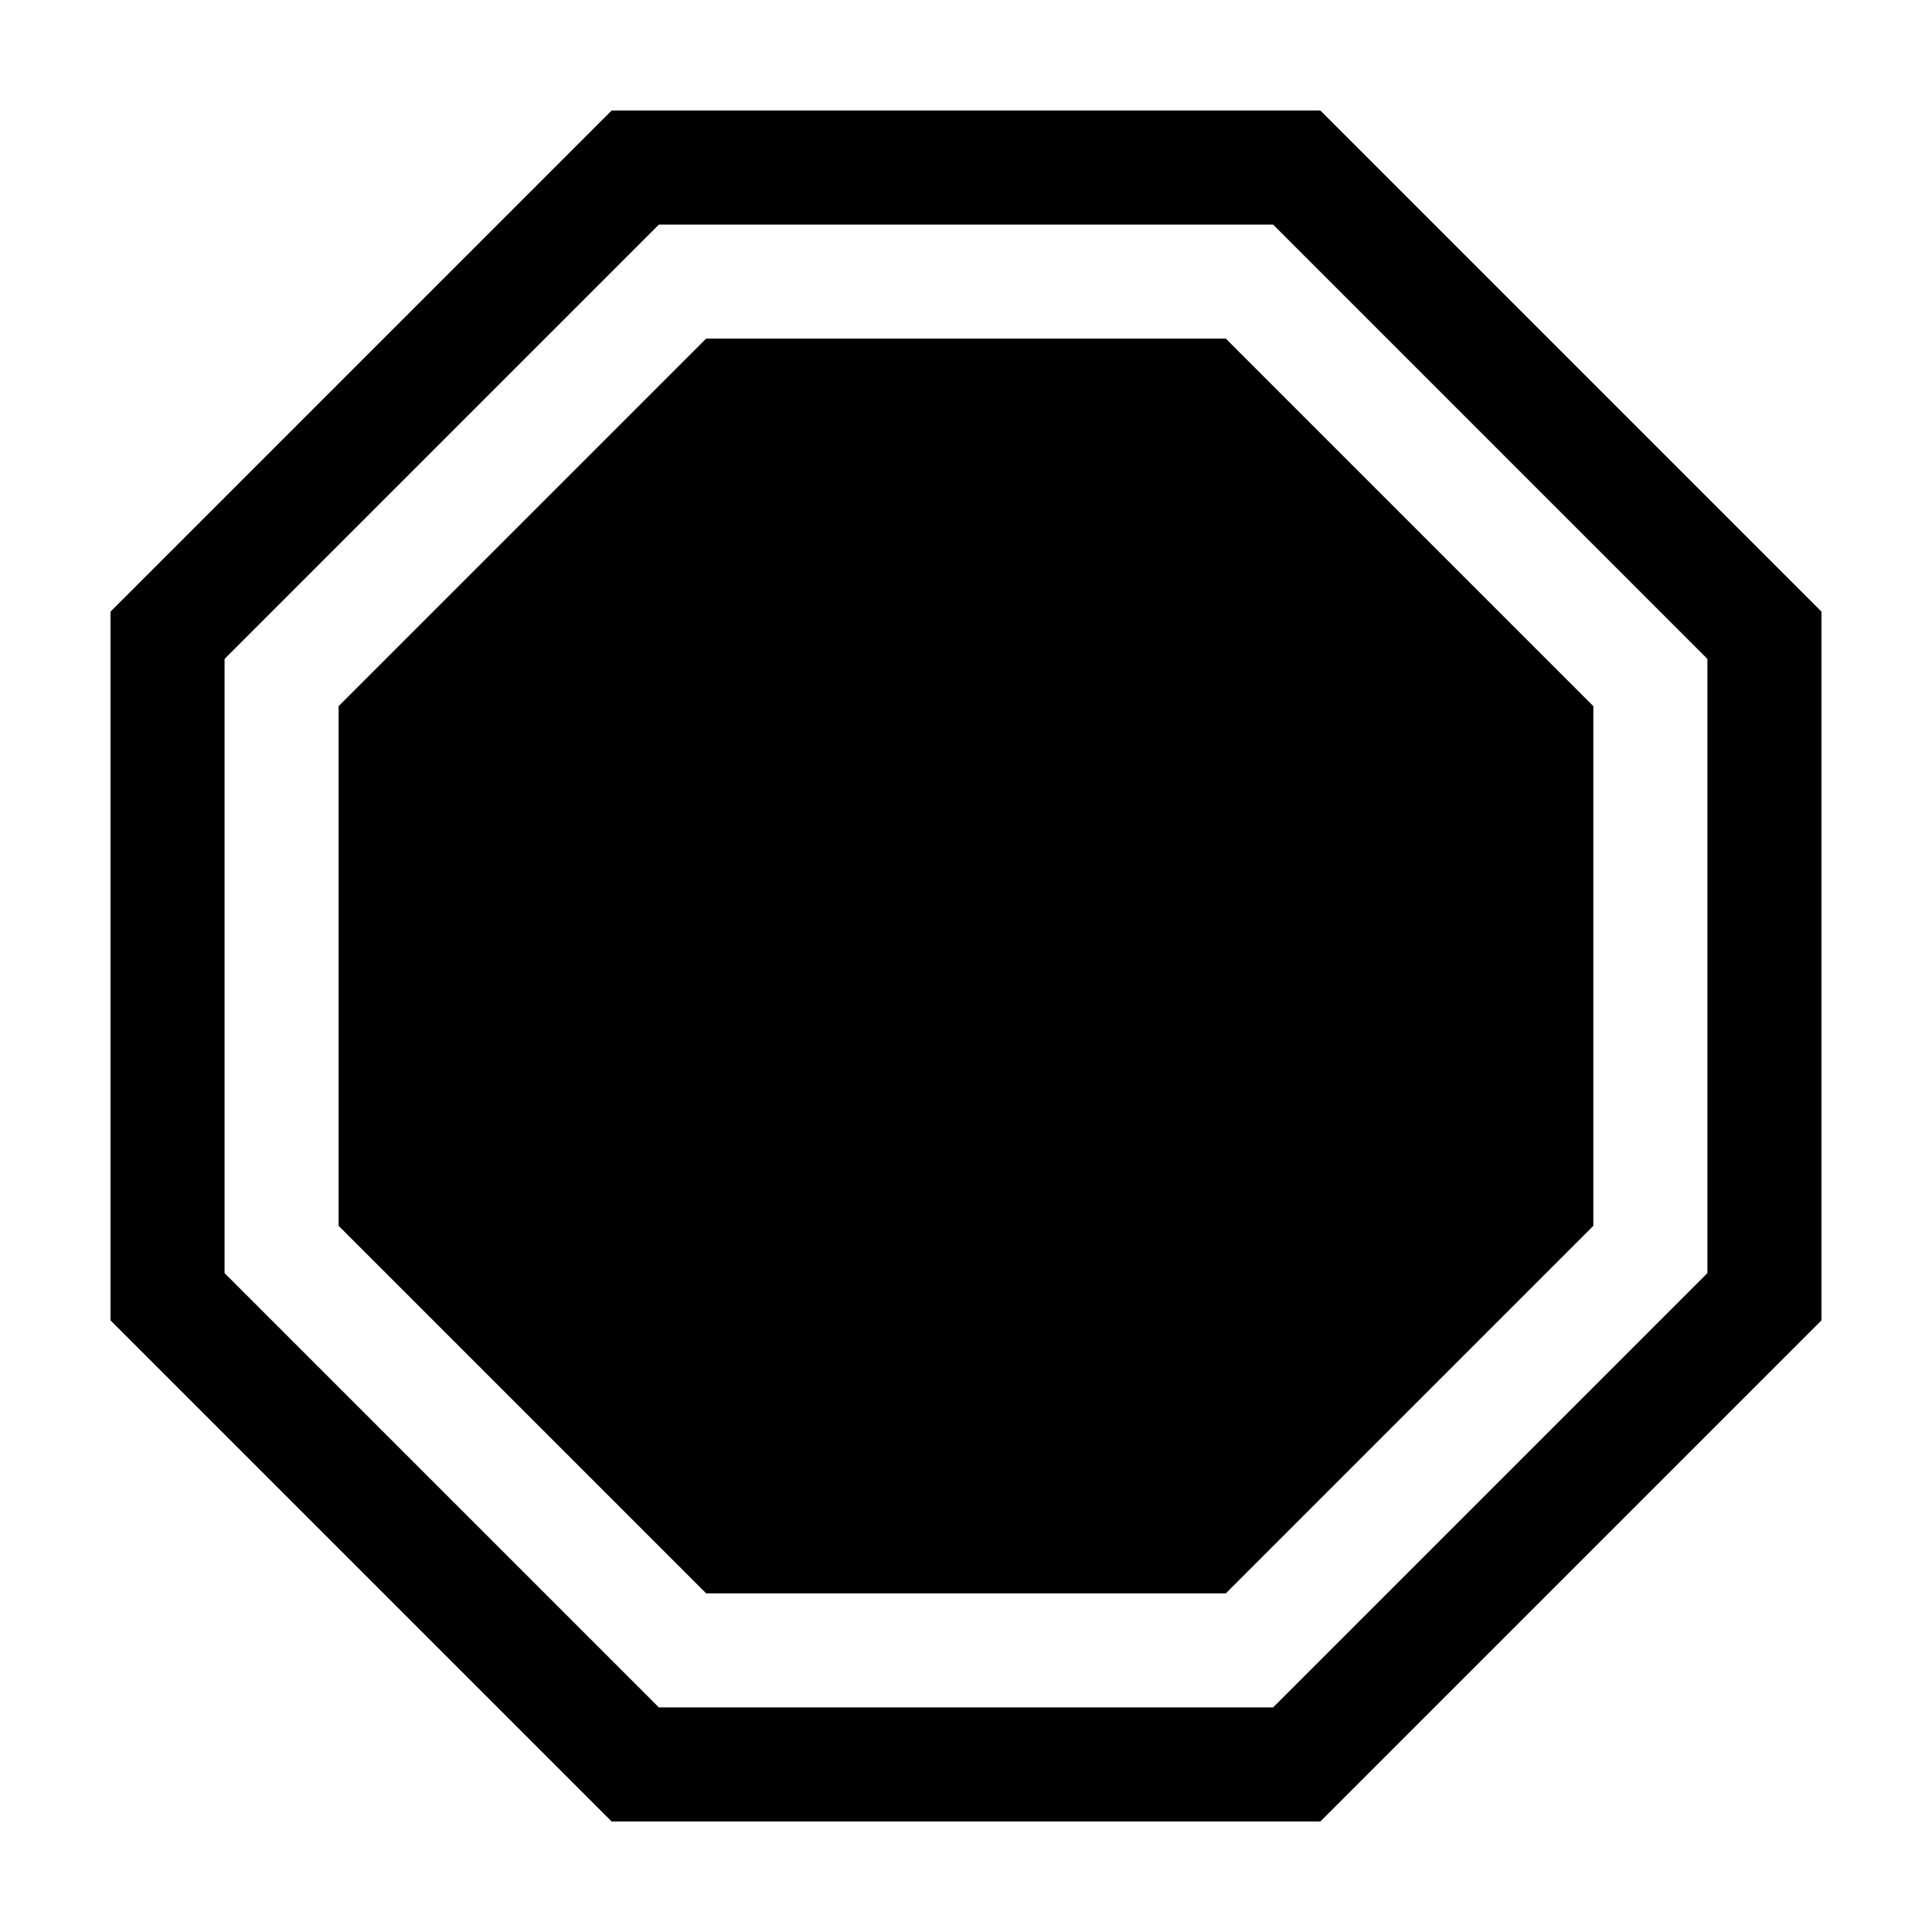 <?xml version="1.0" encoding="UTF-8"?>
<!-- Uploaded to: SVG Repo, www.svgrepo.com, Generator: SVG Repo Mixer Tools -->
<svg fill="#000000" width="800px" height="800px" version="1.1" viewBox="144 144 512 512" xmlns="http://www.w3.org/2000/svg">
 <g>
  <path d="m306.09 173.29-132.8 132.8v187.82l132.8 132.8h187.82l132.8-132.8v-187.82l-132.8-132.8zm290.39 308.1-115.1 115.1h-162.77l-115.1-115.1v-162.77l115.1-115.1h162.78l115.09 115.1z"/>
  <path d="m331.13 233.74-97.391 97.391v137.73l97.391 97.391h137.73l97.391-97.391v-137.73l-97.391-97.391z"/>
 </g>
</svg>